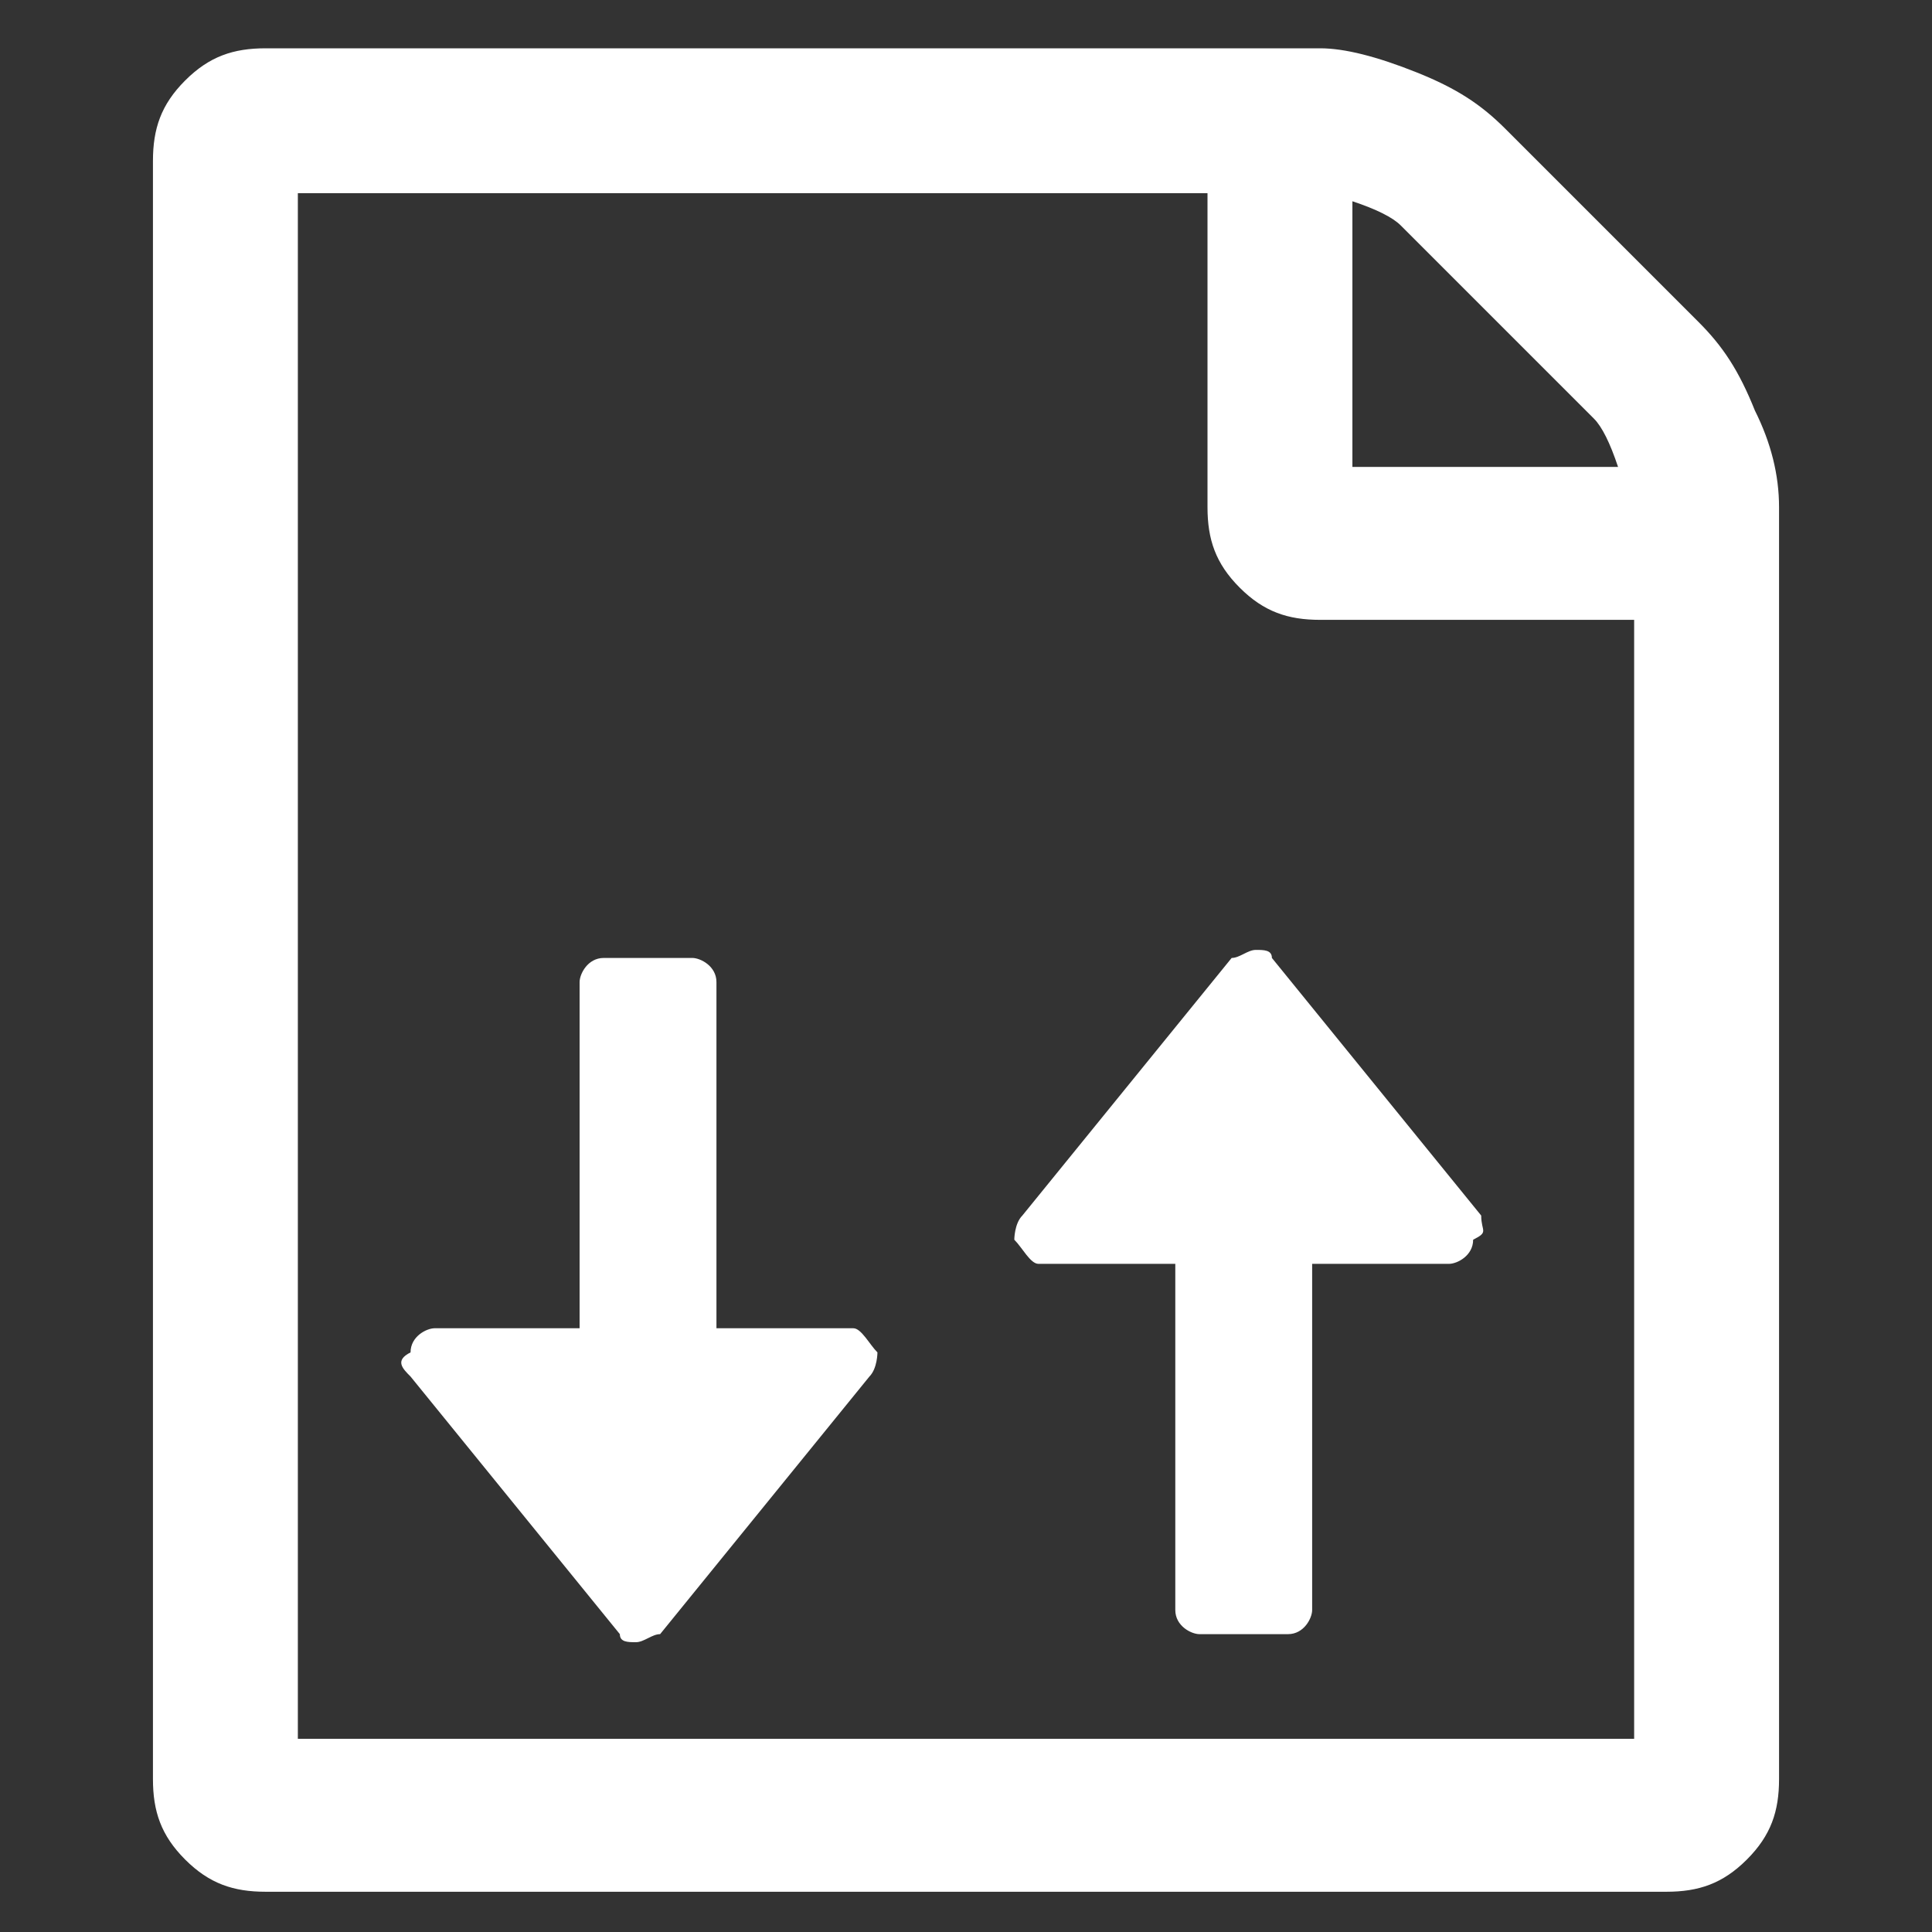 <?xml version="1.0" encoding="utf-8"?>
<!-- Generator: Adobe Illustrator 25.2.1, SVG Export Plug-In . SVG Version: 6.00 Build 0)  -->
<svg version="1.1" id="Layer_1" xmlns="http://www.w3.org/2000/svg" xmlns:xlink="http://www.w3.org/1999/xlink" x="0px" y="0px"
	 viewBox="0 0 24 24" style="enable-background:new 0 0 24 24;" xml:space="preserve">
<rect x="0" y="0" width="24" height="24" fill="#333333" stroke="none"/>
<style type="text/css">
	.st0{fill:#FFFFFF;}
</style>
<g>
	<g>
		<g>
			<path class="st0" d="M21.8,5.1c-0.2-0.5-0.4-0.8-0.7-1.1l-2.4-2.4c-0.3-0.3-0.6-0.5-1.1-0.7s-0.9-0.3-1.2-0.3H3.3
				c-0.4,0-0.7,0.1-1,0.4S1.9,1.6,1.9,2v20.1c0,0.4,0.1,0.7,0.4,1s0.6,0.4,1,0.4h17.4c0.4,0,0.7-0.1,1-0.4s0.4-0.6,0.4-1V6.3
				C22.1,5.9,22,5.5,21.8,5.1z M16.8,2.5c0.3,0.1,0.5,0.2,0.6,0.3l2.4,2.4c0.1,0.1,0.2,0.3,0.3,0.6h-3.3V2.5z M20.3,21.6H3.7V2.4H15
				v3.9c0,0.4,0.1,0.7,0.4,1c0.3,0.3,0.6,0.4,1,0.4h3.9V21.6z"/>
		</g>
	</g>
	<g>
		<g>
			<g>
				<path class="st0" d="M18.4,15.1l-2.6-3.2c0-0.1-0.1-0.1-0.2-0.1s-0.2,0.1-0.3,0.1l-2.6,3.2c-0.1,0.1-0.1,0.3-0.1,0.3
					c0.1,0.1,0.2,0.3,0.3,0.3h1.7V20c0,0.2,0.2,0.3,0.3,0.3H16c0.2,0,0.3-0.2,0.3-0.3v-4.3H18c0.1,0,0.3-0.1,0.3-0.3
					C18.5,15.3,18.4,15.3,18.4,15.1z"/>
			</g>
		</g>
	</g>
	<g>
		<g>
			<g>
				<path class="st0" d="M5.1,17.1l2.6,3.2c0,0.1,0.1,0.1,0.2,0.1s0.2-0.1,0.3-0.1l2.6-3.2c0.1-0.1,0.1-0.3,0.1-0.3
					c-0.1-0.1-0.2-0.3-0.3-0.3H8.9v-4.3c0-0.2-0.2-0.3-0.3-0.3H7.5c-0.2,0-0.3,0.2-0.3,0.3v4.3H5.4c-0.1,0-0.3,0.1-0.3,0.3
					C4.9,16.9,5,17,5.1,17.1z"/>
			</g>
		</g>
	</g>
</g>
</svg>

